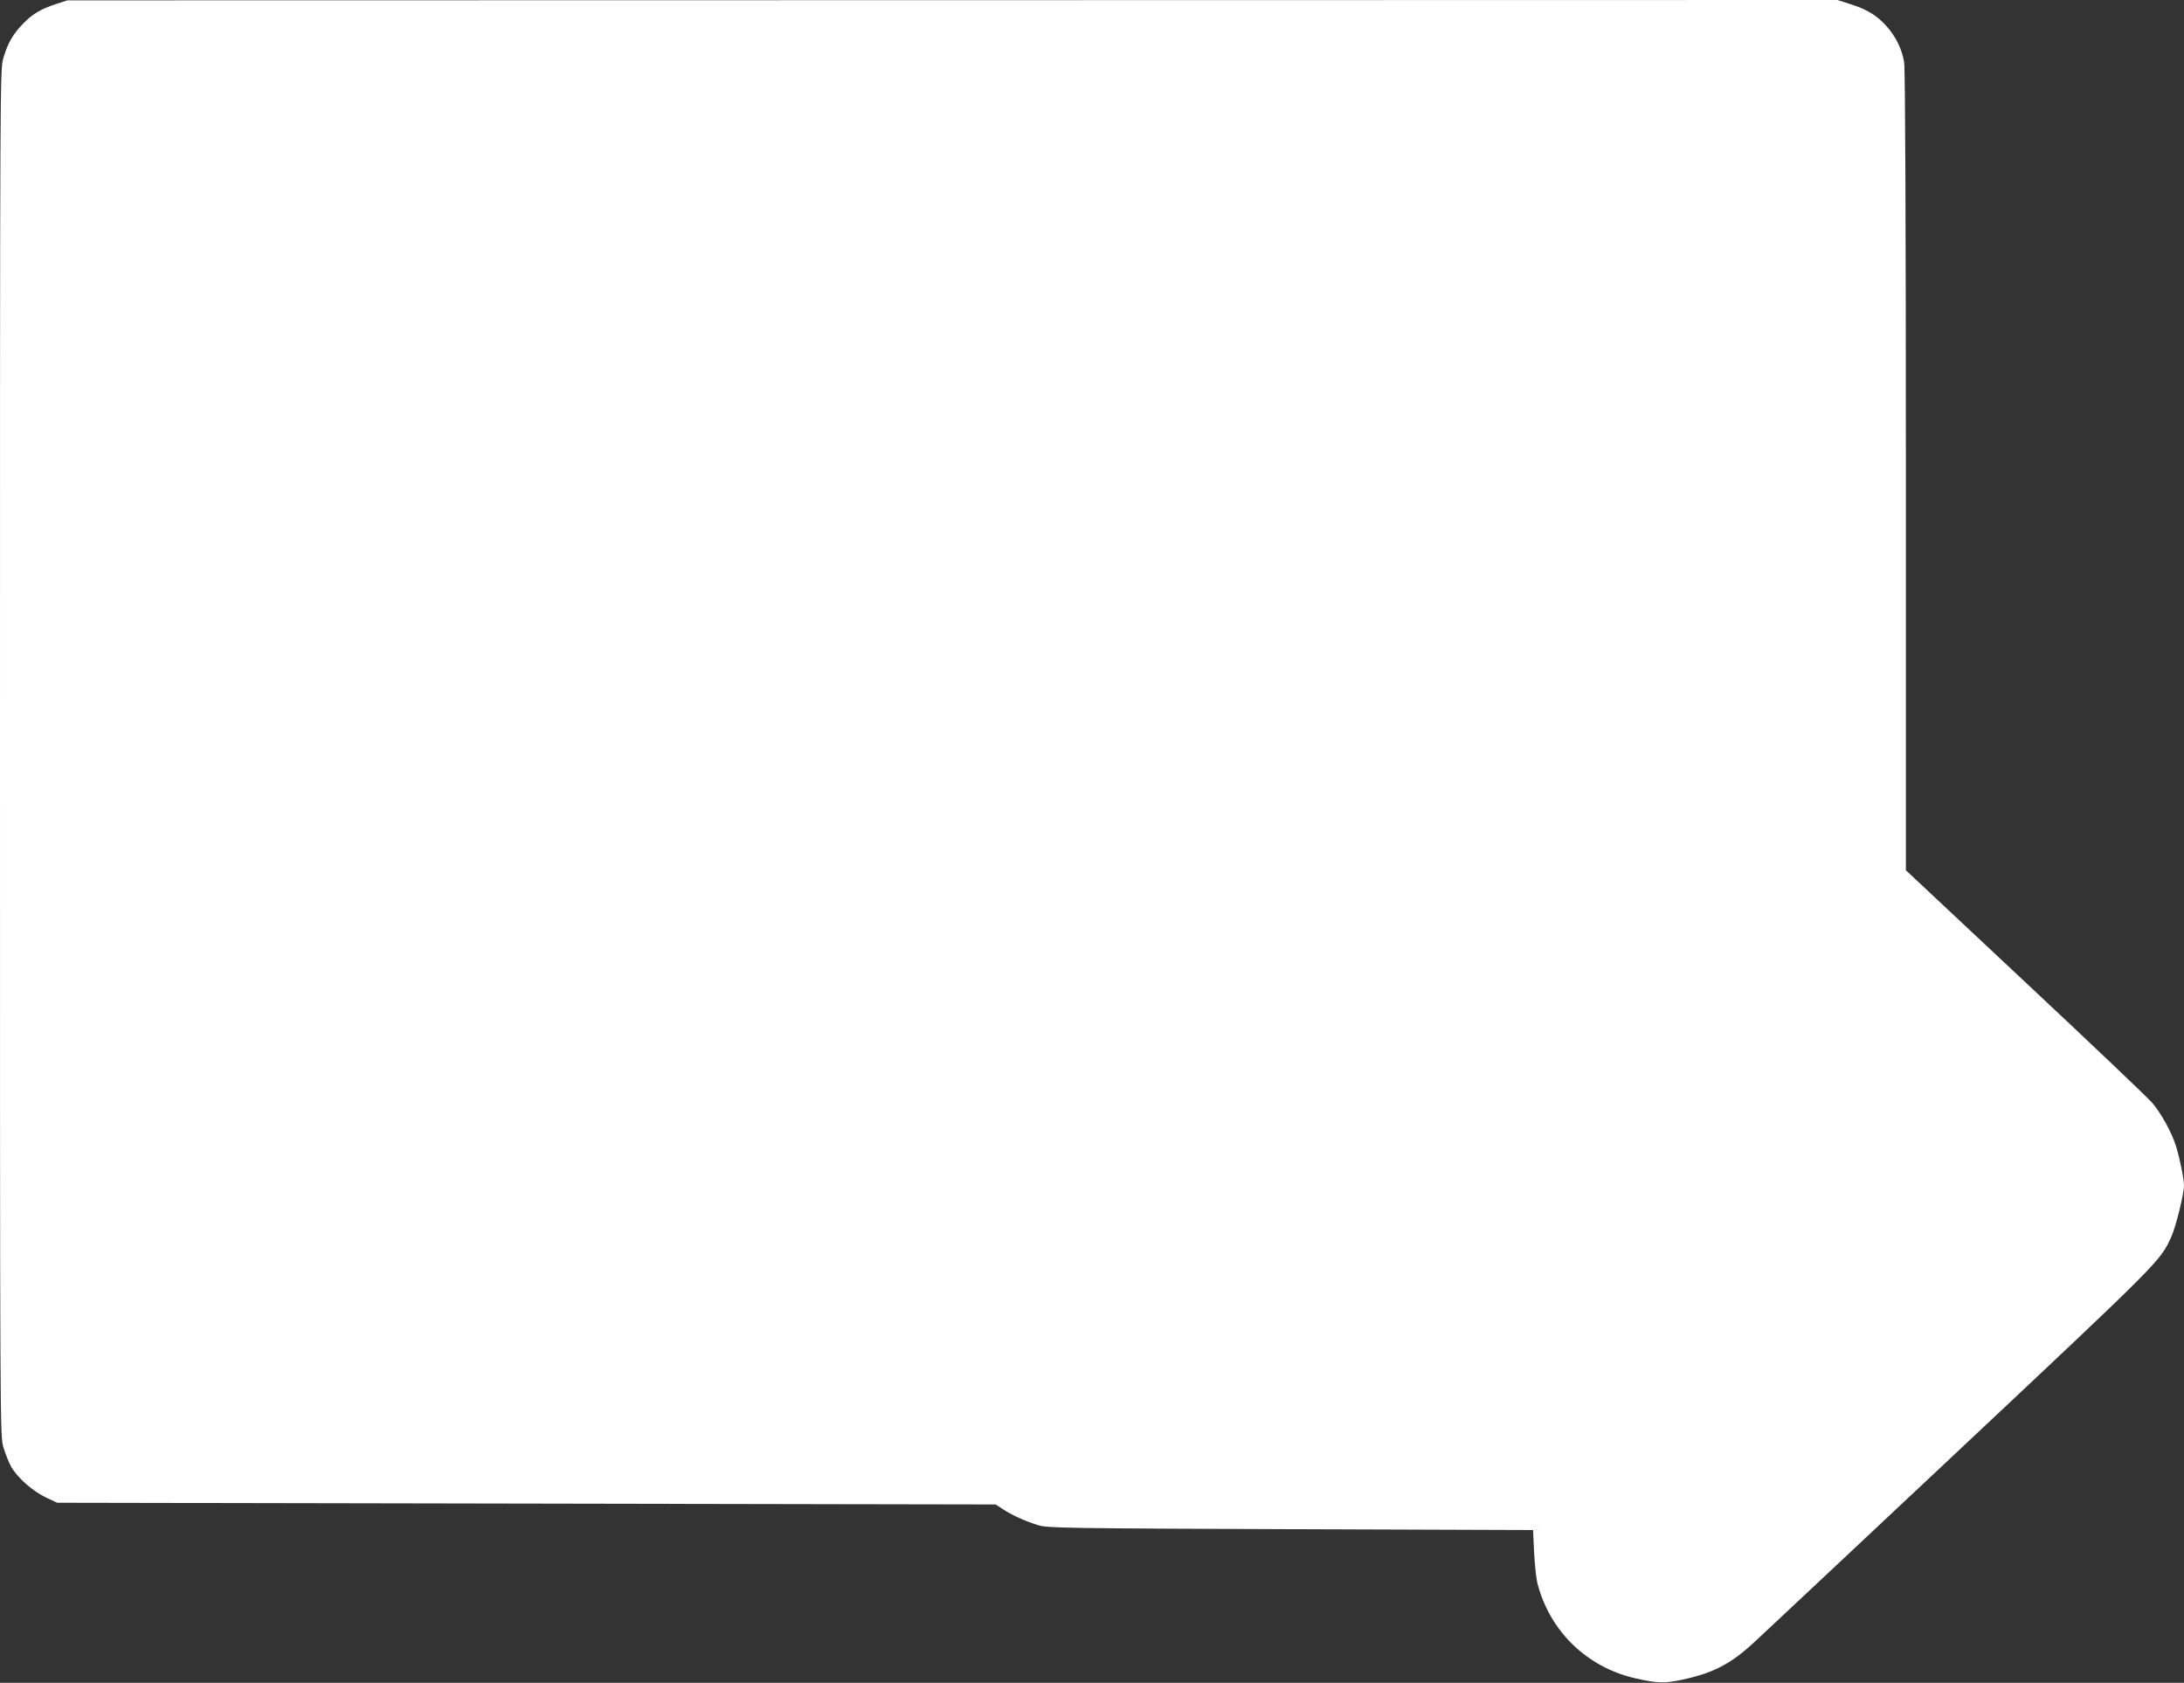 <?xml version="1.0" standalone="no"?>
<!DOCTYPE svg PUBLIC "-//W3C//DTD SVG 20010904//EN"
 "http://www.w3.org/TR/2001/REC-SVG-20010904/DTD/svg10.dtd">
<svg version="1.0" xmlns="http://www.w3.org/2000/svg"
 width="1280pt" height="986pt" viewBox="0 0 1280 986"
 preserveAspectRatio="xMidYMid meet">
<rect x="0" y="0" width="1280" height="986" fill="#333333" stroke="none"/>
<g transform="translate(0,986) scale(0.1,-0.1)"
fill="#ffffff" stroke="none">
<path d="M330 9837 c-93 -31 -138 -58 -193 -114 -60 -61 -91 -114 -117 -202
-20 -68 -20 -81 -20 -4071 0 -3981 0 -4003 20 -4070 11 -37 31 -88 45 -113 36
-64 125 -143 202 -180 l68 -32 2750 -5 2750 -5 45 -29 c55 -36 129 -69 206
-93 55 -16 156 -18 1479 -23 l1420 -5 6 -130 c4 -71 12 -152 19 -180 73 -285
293 -496 580 -560 126 -28 168 -29 273 -6 183 40 284 93 427 227 47 43 589
552 1205 1130 1166 1095 1166 1095 1230 1236 27 59 75 252 75 303 0 37 -26
164 -47 230 -25 80 -89 196 -140 254 -26 30 -361 349 -745 708 l-698 654 0
2337 c0 1469 -4 2359 -10 2396 -12 76 -48 150 -102 211 -56 63 -115 100 -211
130 l-78 25 -5187 -1 -5187 -1 -65 -21z"/>
</g>
</svg>
